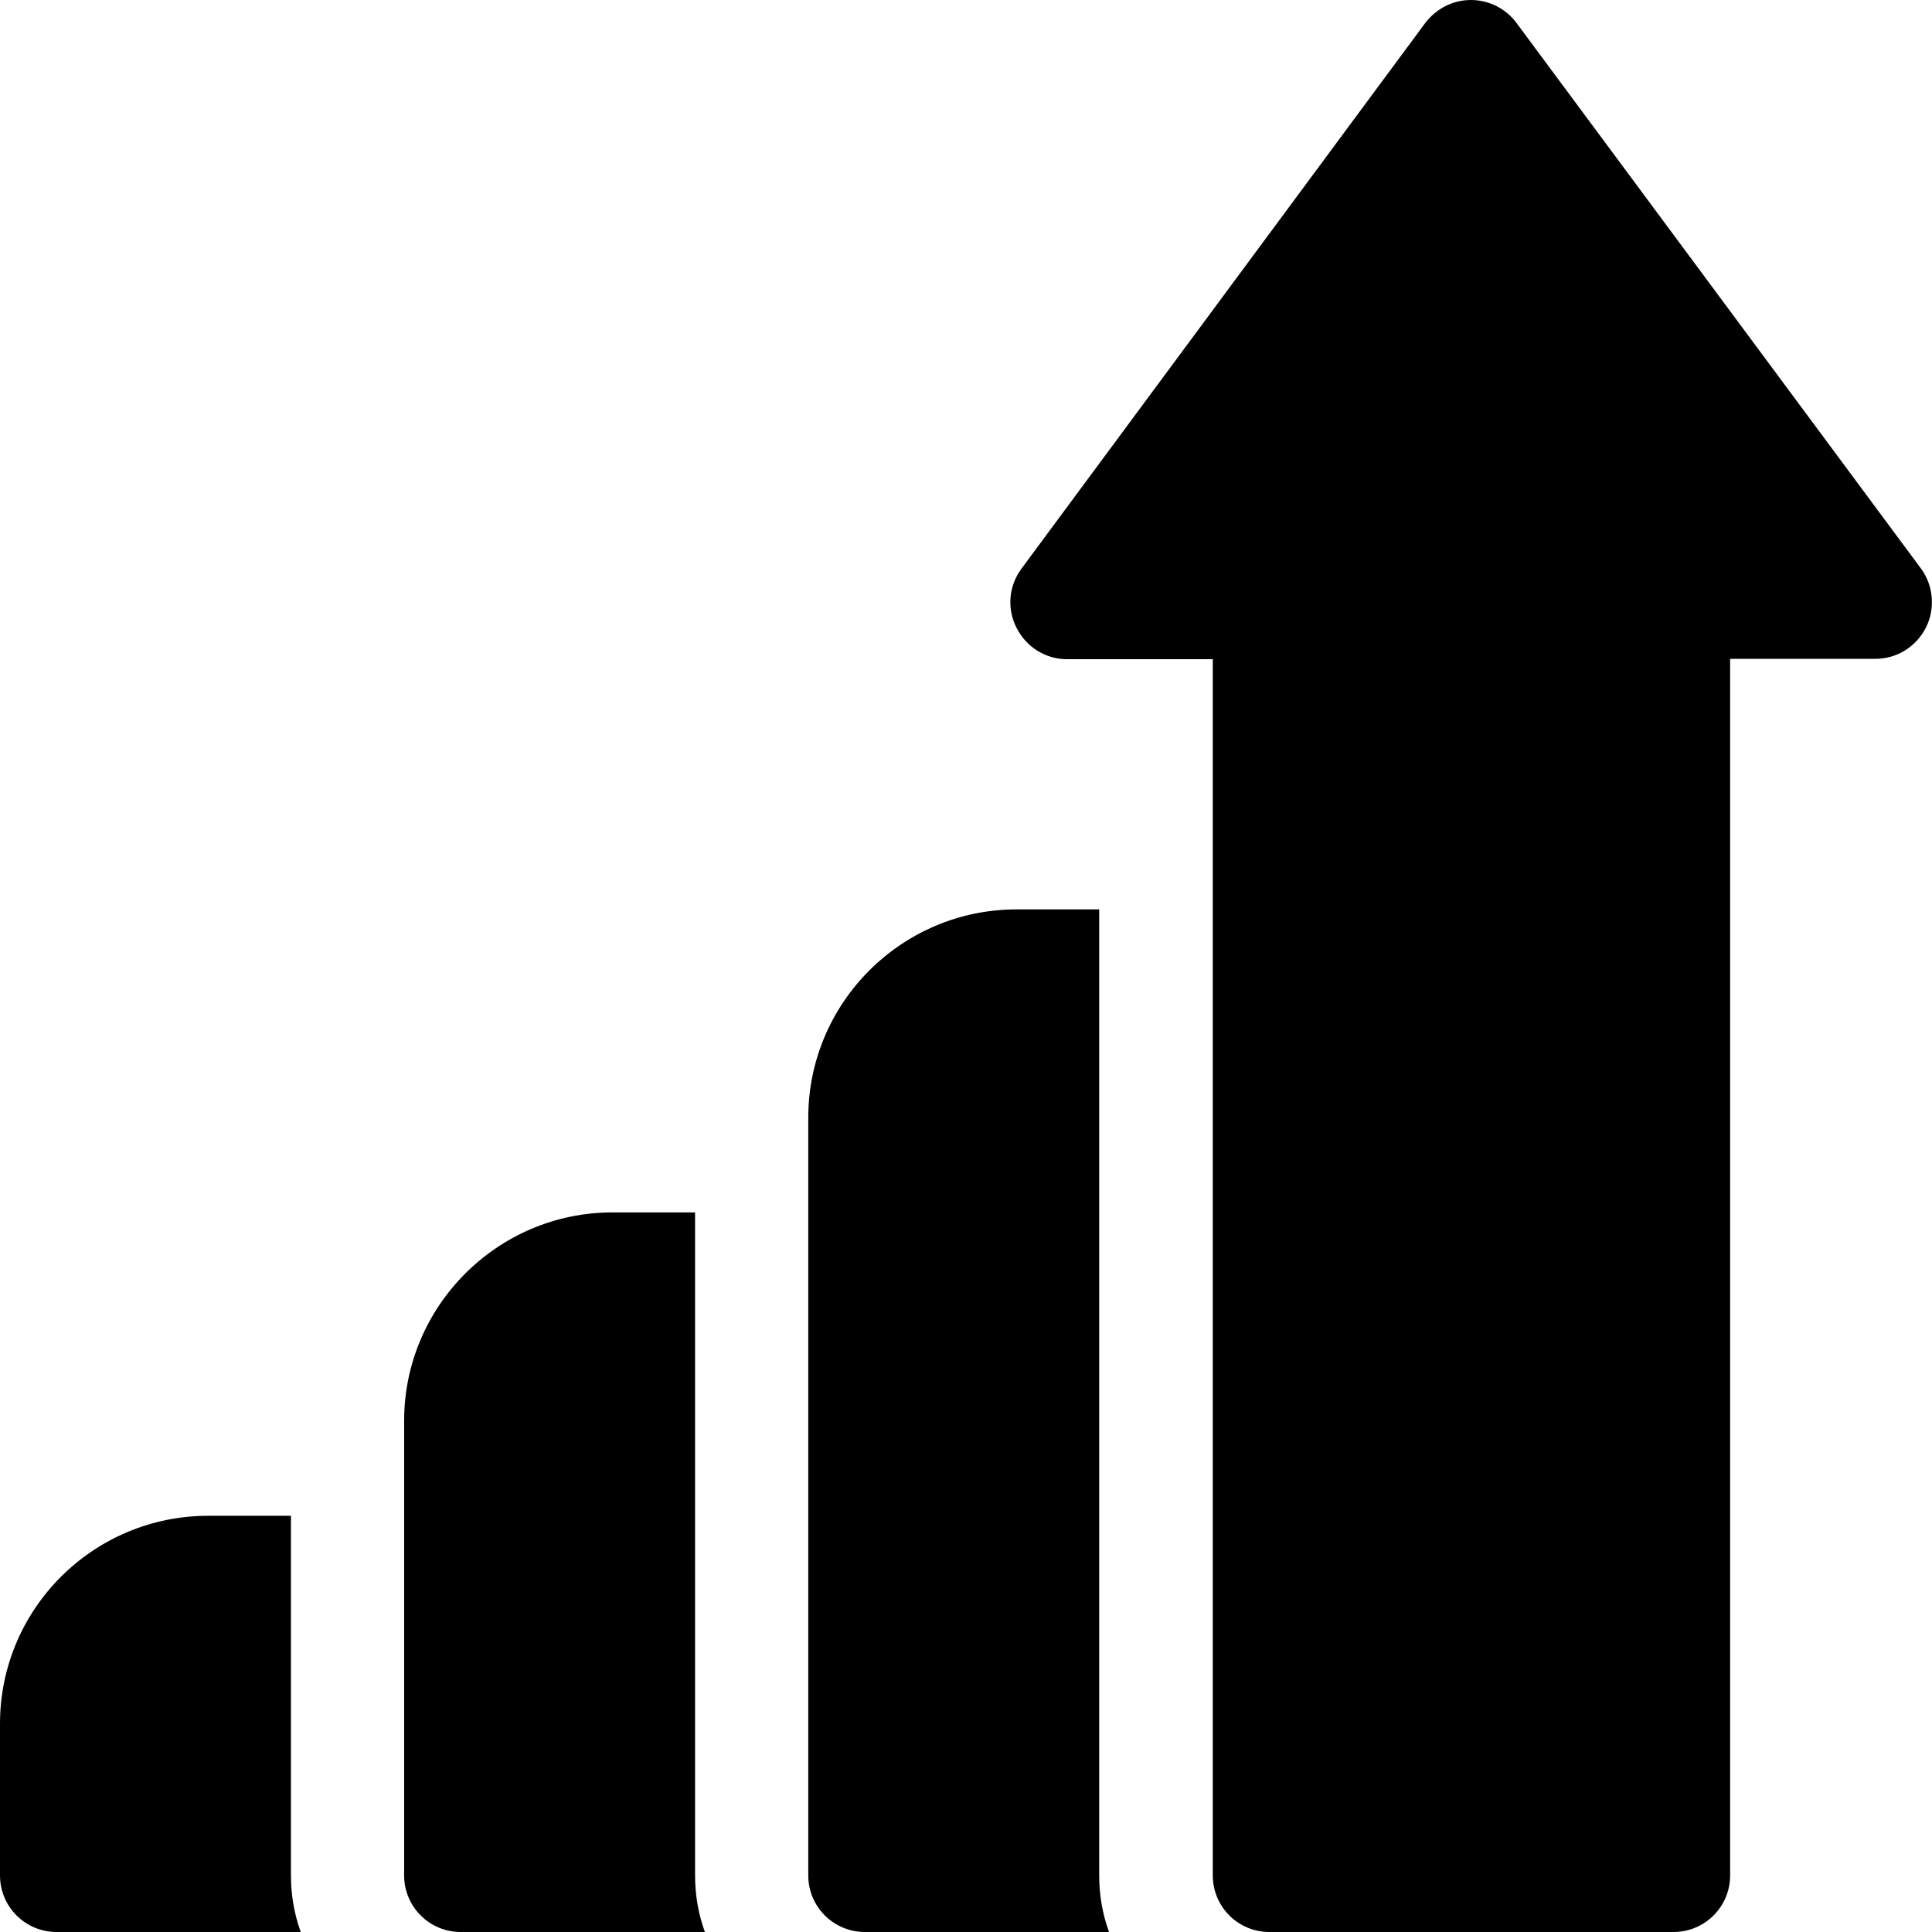 <?xml version="1.0" encoding="utf-8"?>
<!-- Generator: Adobe Illustrator 23.1.0, SVG Export Plug-In . SVG Version: 6.00 Build 0)  -->
<svg version="1.1" id="Calque_1" xmlns="http://www.w3.org/2000/svg" xmlns:xlink="http://www.w3.org/1999/xlink" x="0px" y="0px"
	 viewBox="0 0 512 512" style="enable-background:new 0 0 512 512;" xml:space="preserve">
<g id="surface1">
	<path d="M77.1,401.7H55.2C24.7,401.7,0,426.4,0,456.8V497c0,8.3,6.7,15,15,15h64.7c-1.7-4.7-2.6-9.7-2.6-15V401.7z"/>
	<path d="M184.2,321.3h-21.9c-30.4,0-55.2,24.8-55.2,55.2V497c0,8.3,6.7,15,15,15h64.7c-1.7-4.7-2.6-9.7-2.6-15V321.3z"/>
	<path d="M509.1,150.7L401.9,6.1c-2.8-3.8-7.3-6.1-12.1-6.1s-9.2,2.3-12.1,6.1L270.7,150.7c-3.4,4.6-3.9,10.6-1.3,15.7
		c2.6,5.1,7.7,8.3,13.4,8.3h38.6V497c0,8.3,6.7,15,15,15h107.1c8.3,0,15-6.7,15-15V174.6H497c5.7,0,10.8-3.2,13.4-8.3
		C512.9,161.3,512.4,155.2,509.1,150.7z"/>
	<path d="M291.3,241h-21.9c-30.4,0-55.2,24.7-55.2,55.2V497c0,8.3,6.7,15,15,15h64.7c-1.7-4.7-2.6-9.7-2.6-15V241z"/>
</g>
</svg>
